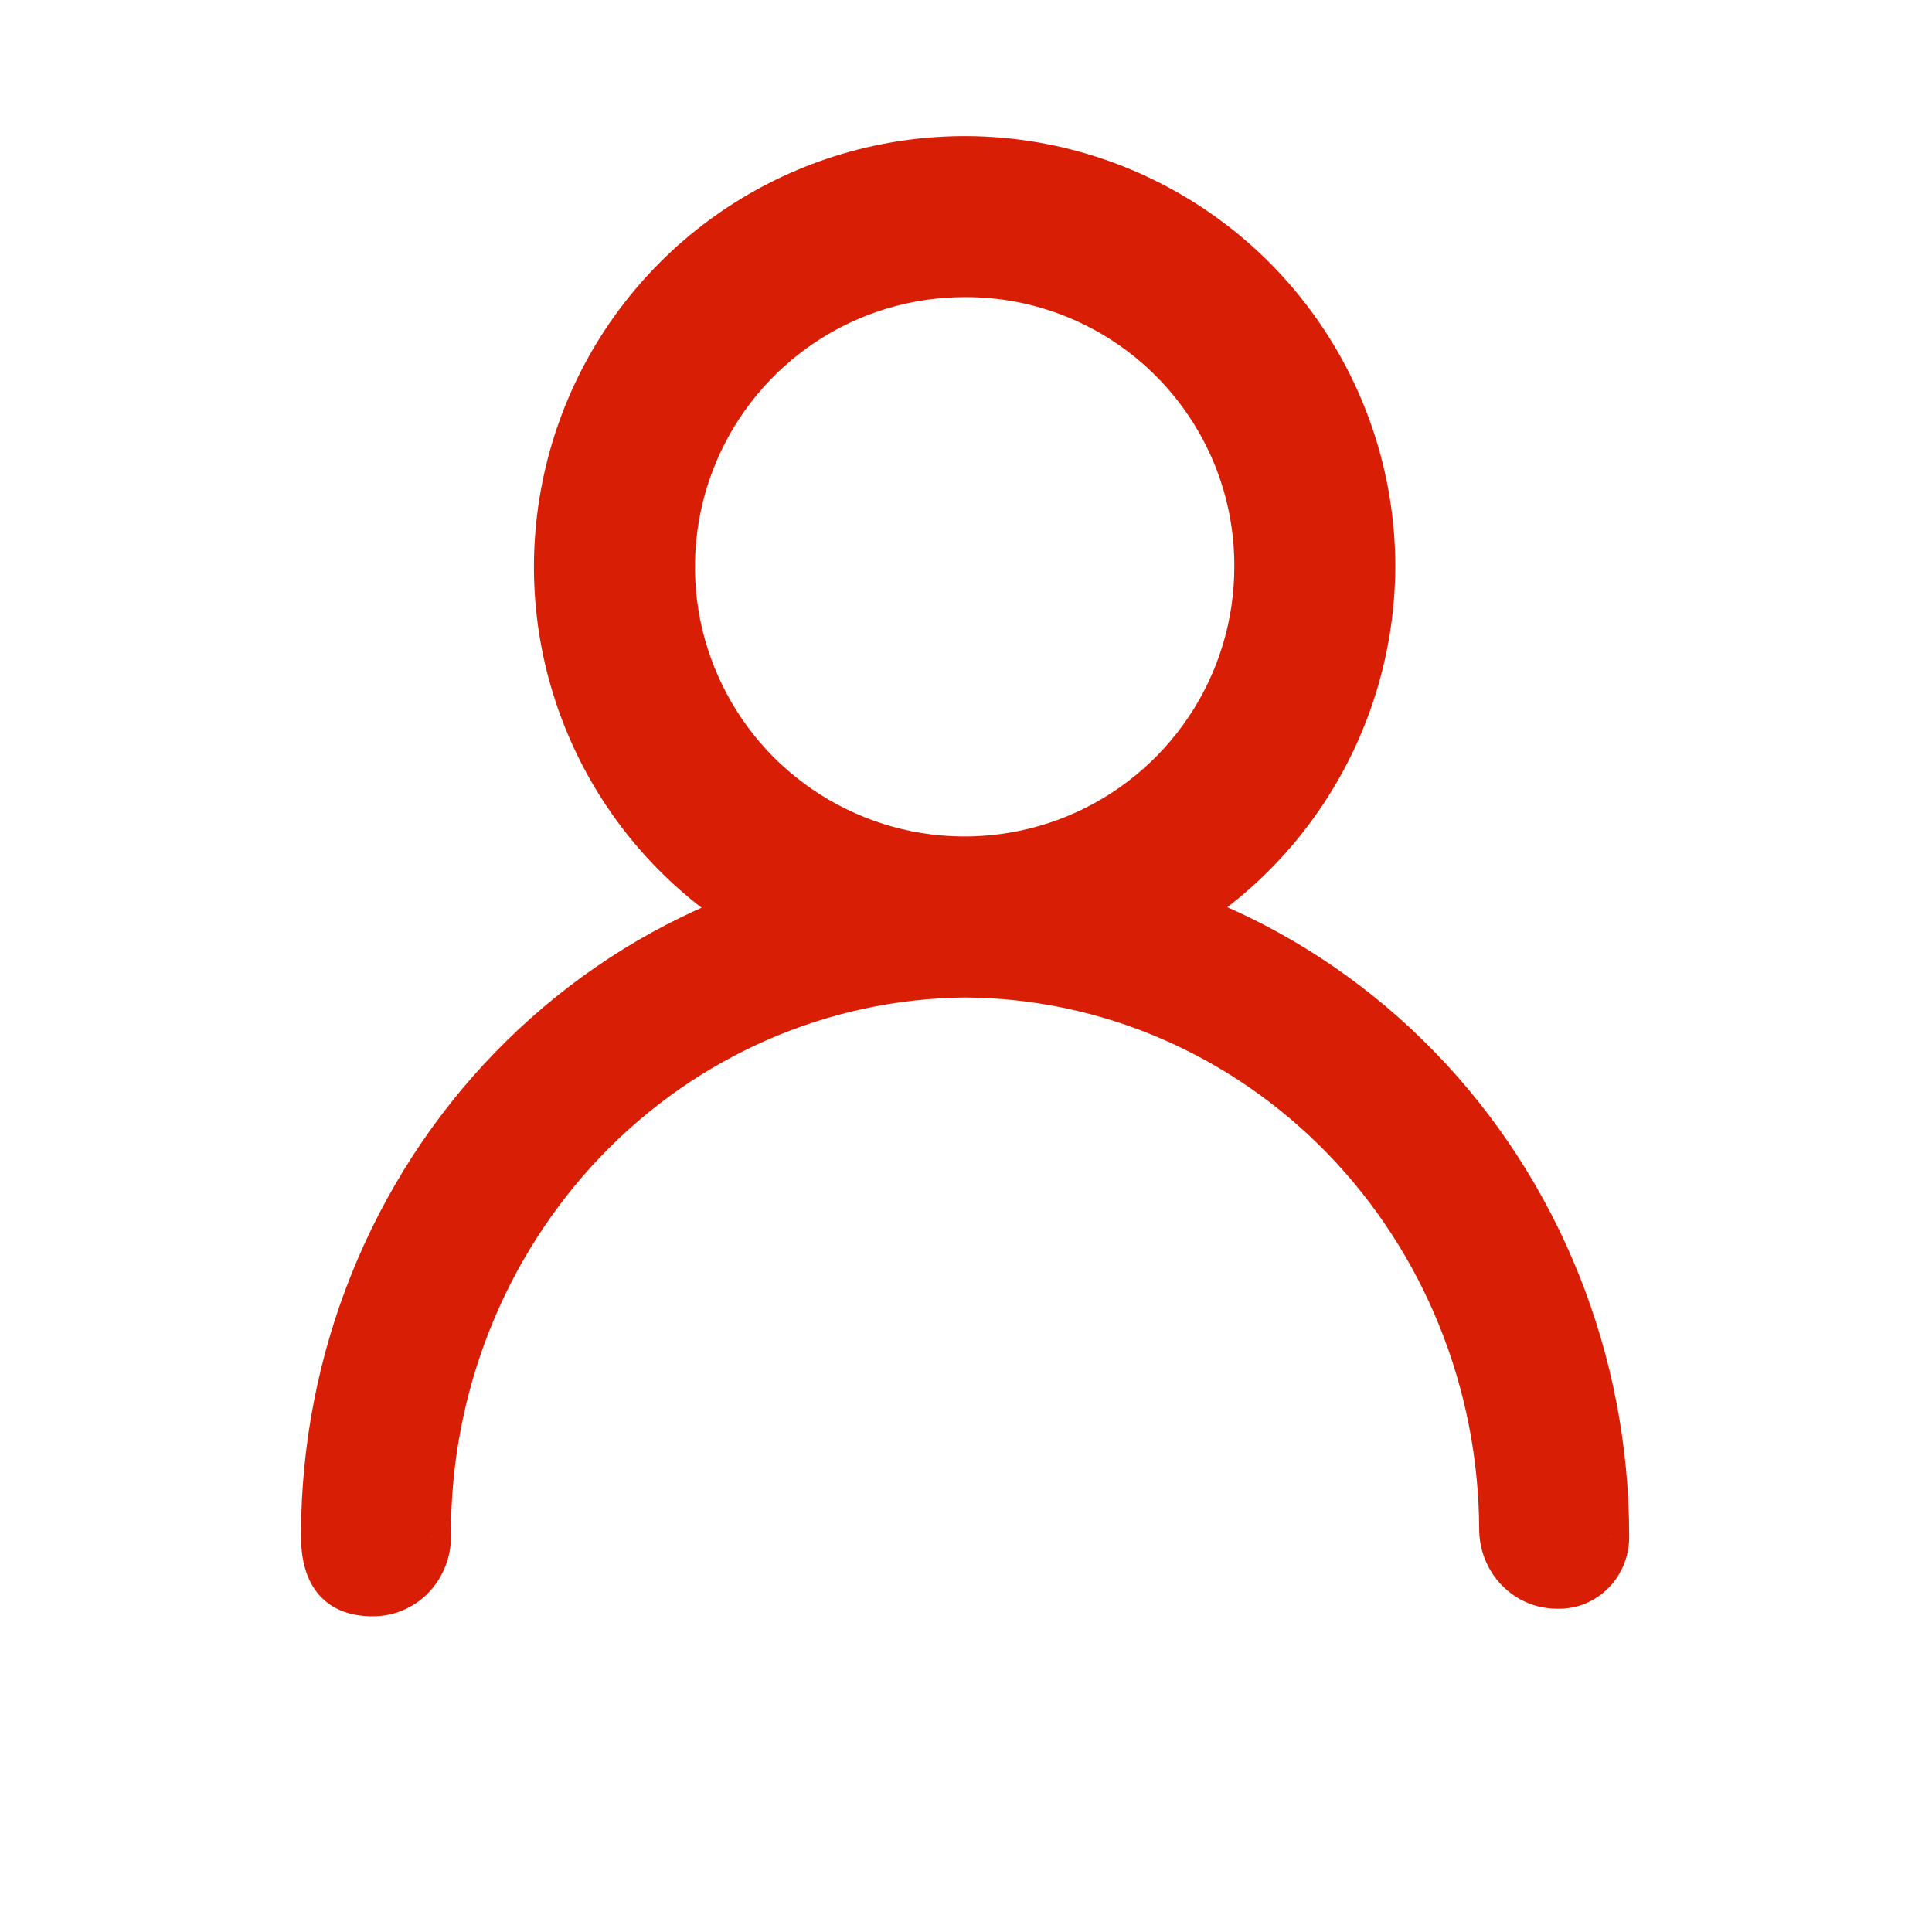 <svg width="24" height="24" viewBox="0 0 24 24" fill="none" xmlns="http://www.w3.org/2000/svg">
<path fill-rule="evenodd" clip-rule="evenodd" d="M9.15 11.281C9.988 11.842 10.974 12.141 11.983 12.141C13.334 12.135 14.628 11.596 15.583 10.641C16.538 9.686 17.078 8.392 17.083 7.041C17.083 6.032 16.784 5.046 16.224 4.208C15.663 3.369 14.867 2.715 13.935 2.329C13.003 1.943 11.977 1.842 10.988 2.039C9.999 2.236 9.09 2.721 8.377 3.435C7.664 4.148 7.178 5.057 6.981 6.046C6.784 7.035 6.885 8.061 7.271 8.993C7.657 9.925 8.311 10.721 9.15 11.281ZM9.983 4.048C10.575 3.652 11.271 3.441 11.983 3.441C12.456 3.439 12.925 3.531 13.363 3.711C13.801 3.891 14.198 4.156 14.533 4.491C14.868 4.826 15.133 5.223 15.313 5.661C15.493 6.099 15.585 6.568 15.583 7.041C15.583 7.753 15.372 8.449 14.976 9.041C14.581 9.633 14.019 10.094 13.361 10.367C12.703 10.639 11.979 10.711 11.281 10.572C10.582 10.433 9.941 10.09 9.438 9.586C8.934 9.083 8.591 8.442 8.452 7.743C8.313 7.045 8.385 6.321 8.657 5.663C8.93 5.005 9.391 4.443 9.983 4.048Z" fill="#D81E05"/>
<path d="M19.072 19.68C19.161 19.717 19.256 19.736 19.352 19.735C19.436 19.736 19.52 19.721 19.598 19.689C19.676 19.656 19.747 19.608 19.806 19.547C19.866 19.485 19.913 19.412 19.944 19.332C19.975 19.251 19.99 19.165 19.988 19.078C19.988 16.89 19.145 14.792 17.645 13.245C16.145 11.697 14.11 10.828 11.988 10.828C9.867 10.828 7.832 11.697 6.332 13.245C4.831 14.792 3.989 16.89 3.989 19.078C3.989 19.547 4.17 19.828 4.625 19.828C4.721 19.83 4.816 19.811 4.905 19.774C4.994 19.737 5.074 19.682 5.142 19.612C5.21 19.542 5.263 19.459 5.3 19.367C5.336 19.275 5.353 19.177 5.352 19.078C5.343 17.252 6.037 15.496 7.28 14.196C8.524 12.895 10.217 12.156 11.988 12.141C13.745 12.151 15.428 12.875 16.67 14.156C17.913 15.438 18.615 17.172 18.625 18.985C18.623 19.083 18.641 19.181 18.677 19.273C18.713 19.365 18.767 19.448 18.835 19.518C18.902 19.588 18.983 19.643 19.072 19.68Z" fill="#D81E05"/>
<path d="M11.983 12.141V12.391L11.984 12.391L11.983 12.141ZM9.15 11.281L9.011 11.489L9.15 11.281ZM15.583 10.641L15.76 10.818L15.583 10.641ZM17.083 7.041L17.333 7.042V7.041H17.083ZM13.935 2.329L13.839 2.56L13.935 2.329ZM10.988 2.039L11.037 2.284L10.988 2.039ZM6.981 6.046L7.226 6.095L6.981 6.046ZM7.271 8.993L7.502 8.897V8.897L7.271 8.993ZM11.983 3.441V3.691L11.984 3.691L11.983 3.441ZM9.983 4.048L9.844 3.84L9.983 4.048ZM15.313 5.661L15.544 5.566L15.313 5.661ZM15.583 7.041L15.333 7.04V7.041H15.583ZM14.976 9.041L15.184 9.18L14.976 9.041ZM9.438 9.586L9.261 9.763L9.438 9.586ZM8.452 7.743L8.207 7.792V7.792L8.452 7.743ZM8.657 5.663L8.426 5.568V5.568L8.657 5.663ZM19.352 19.735L19.358 19.484L19.348 19.485L19.352 19.735ZM19.072 19.68L19.169 19.45L19.169 19.45L19.072 19.68ZM19.598 19.689L19.502 19.458L19.502 19.458L19.598 19.689ZM19.988 19.078H19.738L19.738 19.084L19.988 19.078ZM17.645 13.245L17.466 13.419L17.645 13.245ZM6.332 13.245L6.511 13.419L6.332 13.245ZM4.625 19.828L4.628 19.578H4.625V19.828ZM4.905 19.774L4.808 19.543L4.808 19.543L4.905 19.774ZM5.142 19.612L4.963 19.438L4.963 19.438L5.142 19.612ZM5.352 19.078L5.102 19.079L5.102 19.082L5.352 19.078ZM7.28 14.196L7.1 14.023H7.1L7.28 14.196ZM11.988 12.141L11.99 11.891L11.986 11.891L11.988 12.141ZM18.625 18.985L18.875 18.988L18.875 18.983L18.625 18.985ZM18.835 19.518L19.014 19.344L19.014 19.344L18.835 19.518ZM11.983 11.891C11.024 11.891 10.086 11.607 9.289 11.073L9.011 11.489C9.891 12.077 10.925 12.391 11.983 12.391V11.891ZM15.406 10.464C14.498 11.373 13.267 11.886 11.982 11.891L11.984 12.391C13.401 12.385 14.758 11.82 15.76 10.818L15.406 10.464ZM16.833 7.04C16.828 8.325 16.315 9.556 15.406 10.464L15.76 10.818C16.762 9.816 17.327 8.459 17.333 7.042L16.833 7.04ZM16.016 4.346C16.549 5.144 16.833 6.082 16.833 7.041H17.333C17.333 5.983 17.019 4.948 16.431 4.069L16.016 4.346ZM13.839 2.56C14.725 2.927 15.483 3.549 16.016 4.346L16.431 4.069C15.844 3.189 15.008 2.503 14.03 2.098L13.839 2.56ZM11.037 2.284C11.978 2.097 12.953 2.193 13.839 2.56L14.03 2.098C13.053 1.693 11.977 1.587 10.939 1.794L11.037 2.284ZM8.554 3.611C9.232 2.933 10.096 2.471 11.037 2.284L10.939 1.794C9.902 2 8.948 2.51 8.2 3.258L8.554 3.611ZM7.226 6.095C7.413 5.154 7.875 4.29 8.554 3.611L8.2 3.258C7.452 4.006 6.942 4.959 6.736 5.997L7.226 6.095ZM7.502 8.897C7.135 8.011 7.039 7.036 7.226 6.095L6.736 5.997C6.529 7.035 6.635 8.111 7.04 9.088L7.502 8.897ZM9.289 11.073C8.491 10.541 7.869 9.783 7.502 8.897L7.04 9.088C7.445 10.066 8.131 10.901 9.011 11.489L9.289 11.073ZM11.983 3.191C11.222 3.191 10.477 3.417 9.844 3.84L10.122 4.255C10.673 3.887 11.32 3.691 11.983 3.691V3.191ZM13.458 3.48C12.99 3.287 12.488 3.189 11.982 3.191L11.984 3.691C12.425 3.689 12.861 3.774 13.268 3.942L13.458 3.48ZM14.71 4.314C14.352 3.956 13.927 3.673 13.458 3.48L13.268 3.942C13.675 4.11 14.045 4.356 14.356 4.668L14.71 4.314ZM15.544 5.566C15.351 5.098 15.068 4.672 14.71 4.314L14.356 4.668C14.668 4.979 14.914 5.349 15.082 5.756L15.544 5.566ZM15.833 7.042C15.835 6.536 15.737 6.034 15.544 5.566L15.082 5.756C15.25 6.163 15.335 6.6 15.333 7.04L15.833 7.042ZM15.184 9.18C15.607 8.547 15.833 7.802 15.833 7.041H15.333C15.333 7.703 15.137 8.351 14.768 8.902L15.184 9.18ZM13.456 10.598C14.16 10.306 14.761 9.813 15.184 9.18L14.768 8.902C14.4 9.453 13.877 9.882 13.265 10.136L13.456 10.598ZM11.232 10.817C11.979 10.966 12.753 10.889 13.456 10.598L13.265 10.136C12.653 10.389 11.979 10.456 11.33 10.327L11.232 10.817ZM9.261 9.763C9.799 10.302 10.485 10.668 11.232 10.817L11.33 10.327C10.68 10.197 10.083 9.878 9.614 9.41L9.261 9.763ZM8.207 7.792C8.356 8.539 8.722 9.225 9.261 9.763L9.614 9.41C9.146 8.941 8.827 8.344 8.697 7.694L8.207 7.792ZM8.426 5.568C8.135 6.271 8.059 7.045 8.207 7.792L8.697 7.694C8.568 7.045 8.635 6.371 8.888 5.759L8.426 5.568ZM9.844 3.84C9.211 4.263 8.718 4.864 8.426 5.568L8.888 5.759C9.142 5.147 9.571 4.624 10.122 4.255L9.844 3.84ZM19.348 19.485C19.287 19.485 19.226 19.474 19.169 19.45L18.976 19.911C19.096 19.961 19.225 19.986 19.356 19.984L19.348 19.485ZM19.502 19.458C19.456 19.477 19.407 19.486 19.358 19.485L19.346 19.984C19.465 19.987 19.583 19.965 19.693 19.92L19.502 19.458ZM19.627 19.373C19.591 19.41 19.549 19.439 19.502 19.458L19.693 19.92C19.803 19.874 19.903 19.806 19.986 19.721L19.627 19.373ZM19.711 19.241C19.692 19.291 19.663 19.336 19.627 19.373L19.986 19.721C20.069 19.635 20.134 19.534 20.177 19.422L19.711 19.241ZM19.738 19.084C19.74 19.138 19.73 19.192 19.711 19.241L20.177 19.422C20.22 19.311 20.241 19.192 20.238 19.073L19.738 19.084ZM17.466 13.419C18.92 14.918 19.738 16.954 19.738 19.078H20.238C20.238 16.826 19.371 14.665 17.825 13.071L17.466 13.419ZM11.988 11.078C14.041 11.078 16.012 11.919 17.466 13.419L17.825 13.071C16.278 11.476 14.179 10.578 11.988 10.578V11.078ZM6.511 13.419C7.965 11.919 9.936 11.078 11.988 11.078V10.578C9.798 10.578 7.699 11.476 6.152 13.071L6.511 13.419ZM4.239 19.078C4.239 16.954 5.057 14.918 6.511 13.419L6.152 13.071C4.606 14.665 3.739 16.826 3.739 19.078H4.239ZM4.625 19.578C4.452 19.578 4.375 19.527 4.332 19.474C4.28 19.408 4.239 19.287 4.239 19.078H3.739C3.739 19.338 3.788 19.592 3.94 19.784C4.102 19.988 4.343 20.078 4.625 20.078V19.578ZM4.808 19.543C4.751 19.567 4.69 19.579 4.628 19.578L4.621 20.078C4.752 20.08 4.881 20.055 5.001 20.005L4.808 19.543ZM4.963 19.438C4.918 19.483 4.866 19.519 4.808 19.543L5.001 20.005C5.122 19.954 5.231 19.88 5.322 19.786L4.963 19.438ZM5.067 19.275C5.043 19.337 5.007 19.392 4.963 19.438L5.322 19.786C5.413 19.692 5.484 19.58 5.532 19.458L5.067 19.275ZM5.102 19.082C5.103 19.148 5.091 19.214 5.067 19.275L5.532 19.458C5.58 19.337 5.604 19.206 5.602 19.075L5.102 19.082ZM7.1 14.023C5.81 15.371 5.093 17.189 5.102 19.079L5.602 19.077C5.593 17.314 6.263 15.621 7.461 14.368L7.1 14.023ZM11.986 11.891C10.146 11.907 8.389 12.675 7.1 14.023L7.461 14.368C8.659 13.116 10.288 12.406 11.991 12.391L11.986 11.891ZM16.85 13.982C15.561 12.654 13.815 11.901 11.99 11.891L11.987 12.391C13.676 12.4 15.294 13.097 16.491 14.33L16.85 13.982ZM18.875 18.983C18.865 17.108 18.138 15.311 16.85 13.982L16.491 14.33C17.688 15.565 18.365 17.237 18.375 18.986L18.875 18.983ZM18.91 19.181C18.886 19.12 18.874 19.054 18.875 18.988L18.375 18.981C18.373 19.112 18.397 19.243 18.445 19.365L18.91 19.181ZM19.014 19.344C18.97 19.298 18.934 19.243 18.91 19.181L18.445 19.365C18.493 19.487 18.564 19.598 18.655 19.692L19.014 19.344ZM19.169 19.45C19.111 19.426 19.059 19.39 19.014 19.344L18.655 19.692C18.746 19.786 18.855 19.86 18.976 19.911L19.169 19.45Z" fill="#D81E05"/>
</svg>
